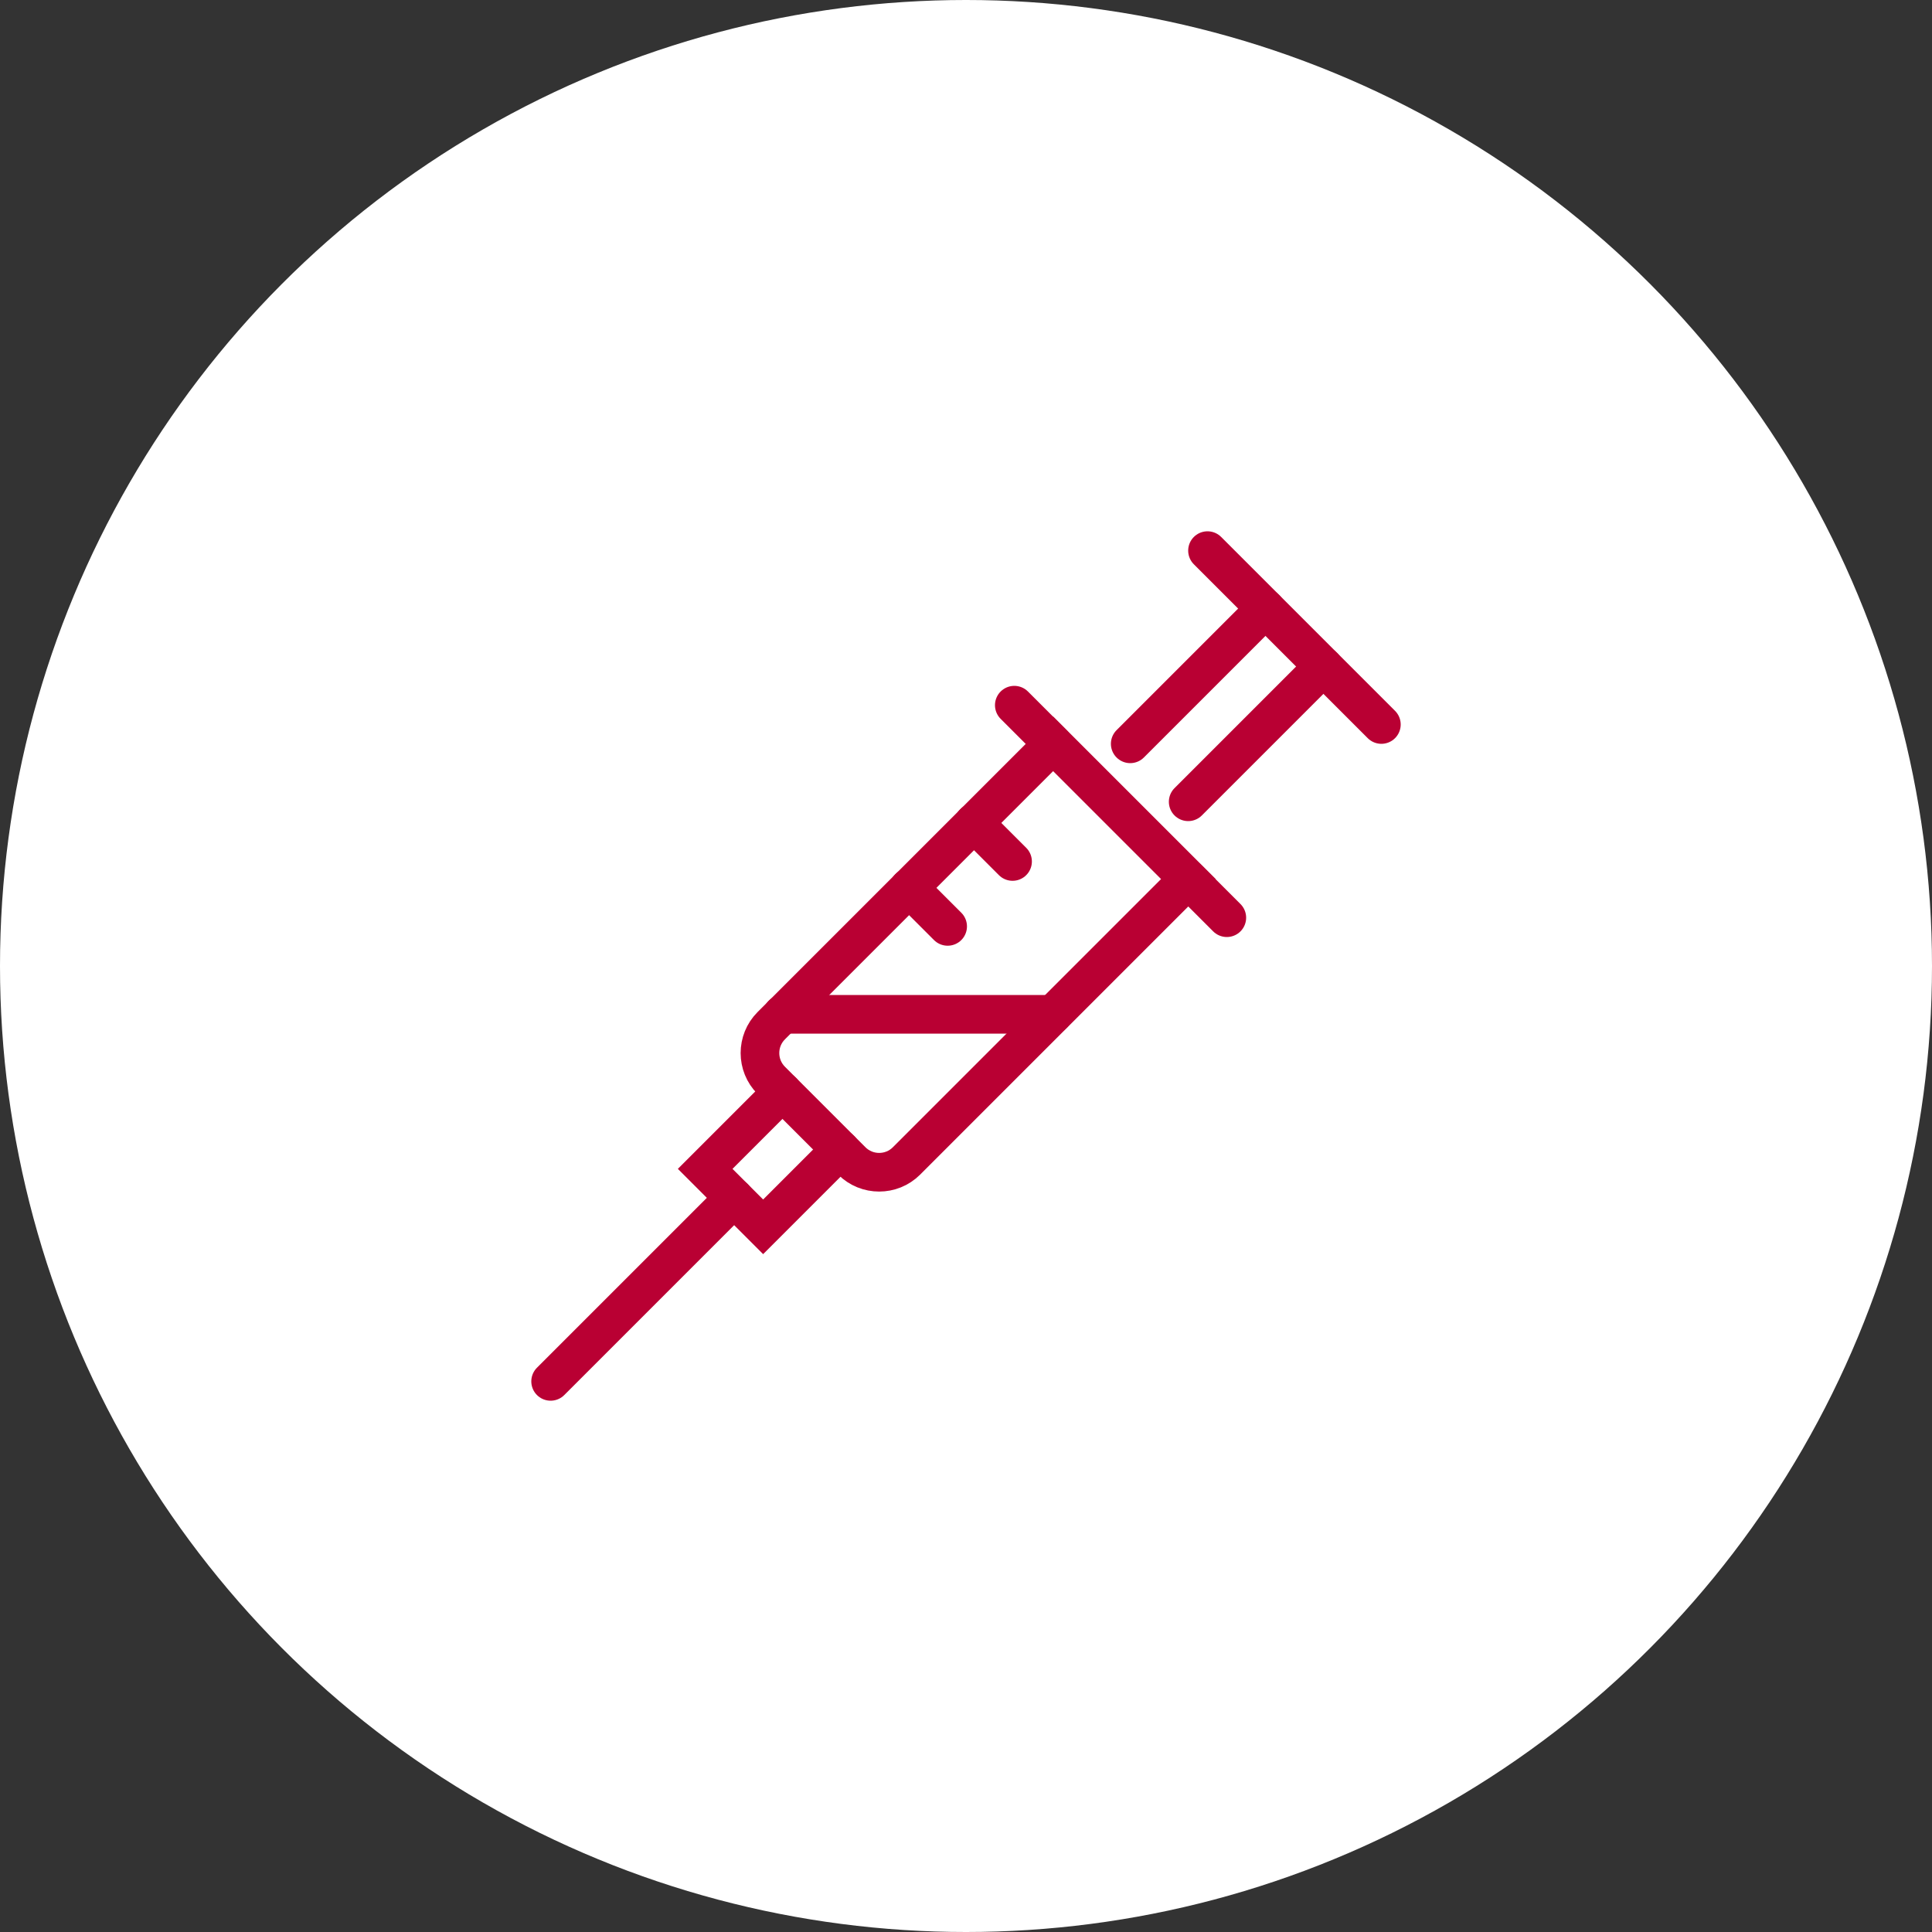 <?xml version="1.0" encoding="UTF-8"?><svg id="_レイヤー_2" xmlns="http://www.w3.org/2000/svg" viewBox="0 0 100 100"><rect x="0" y="0" width="100" height="100" fill="#333333" stroke="none"/><defs><style>.cls-1{fill:#fff;}.cls-2{fill:none;stroke:#b90033;stroke-linecap:round;stroke-miterlimit:10;stroke-width:2px;}</style></defs><g id="_レイアウト"><circle class="cls-1" cx="50" cy="50" r="50"/><path class="cls-2" d="M44.09,60.09l-4.17-4.17c-.78-.78-.78-2.05,0-2.83l14.59-14.59,7,7-14.59,14.59c-.78.78-2.05.78-2.83,0Z"/><line class="cls-2" x1="38" y1="62" x2="28.5" y2="71.5"/><polyline class="cls-2" points="43.5 59.5 39.5 63.5 36.5 60.5 40.5 56.5"/><line class="cls-2" x1="65.5" y1="31.5" x2="58.5" y2="38.5"/><line class="cls-2" x1="71.5" y1="37.5" x2="62.5" y2="28.5"/><line class="cls-2" x1="61.5" y1="41.5" x2="68.5" y2="34.5"/><line class="cls-2" x1="54.5" y1="38.5" x2="52.5" y2="36.5"/><line class="cls-2" x1="63.5" y1="47.5" x2="61.5" y2="45.5"/><line class="cls-2" x1="40.5" y1="52.5" x2="54.5" y2="52.5"/><line class="cls-2" x1="47.05" y1="45.95" x2="49.05" y2="47.95"/><line class="cls-2" x1="50.41" y1="42.59" x2="52.41" y2="44.59"/></g></svg>
